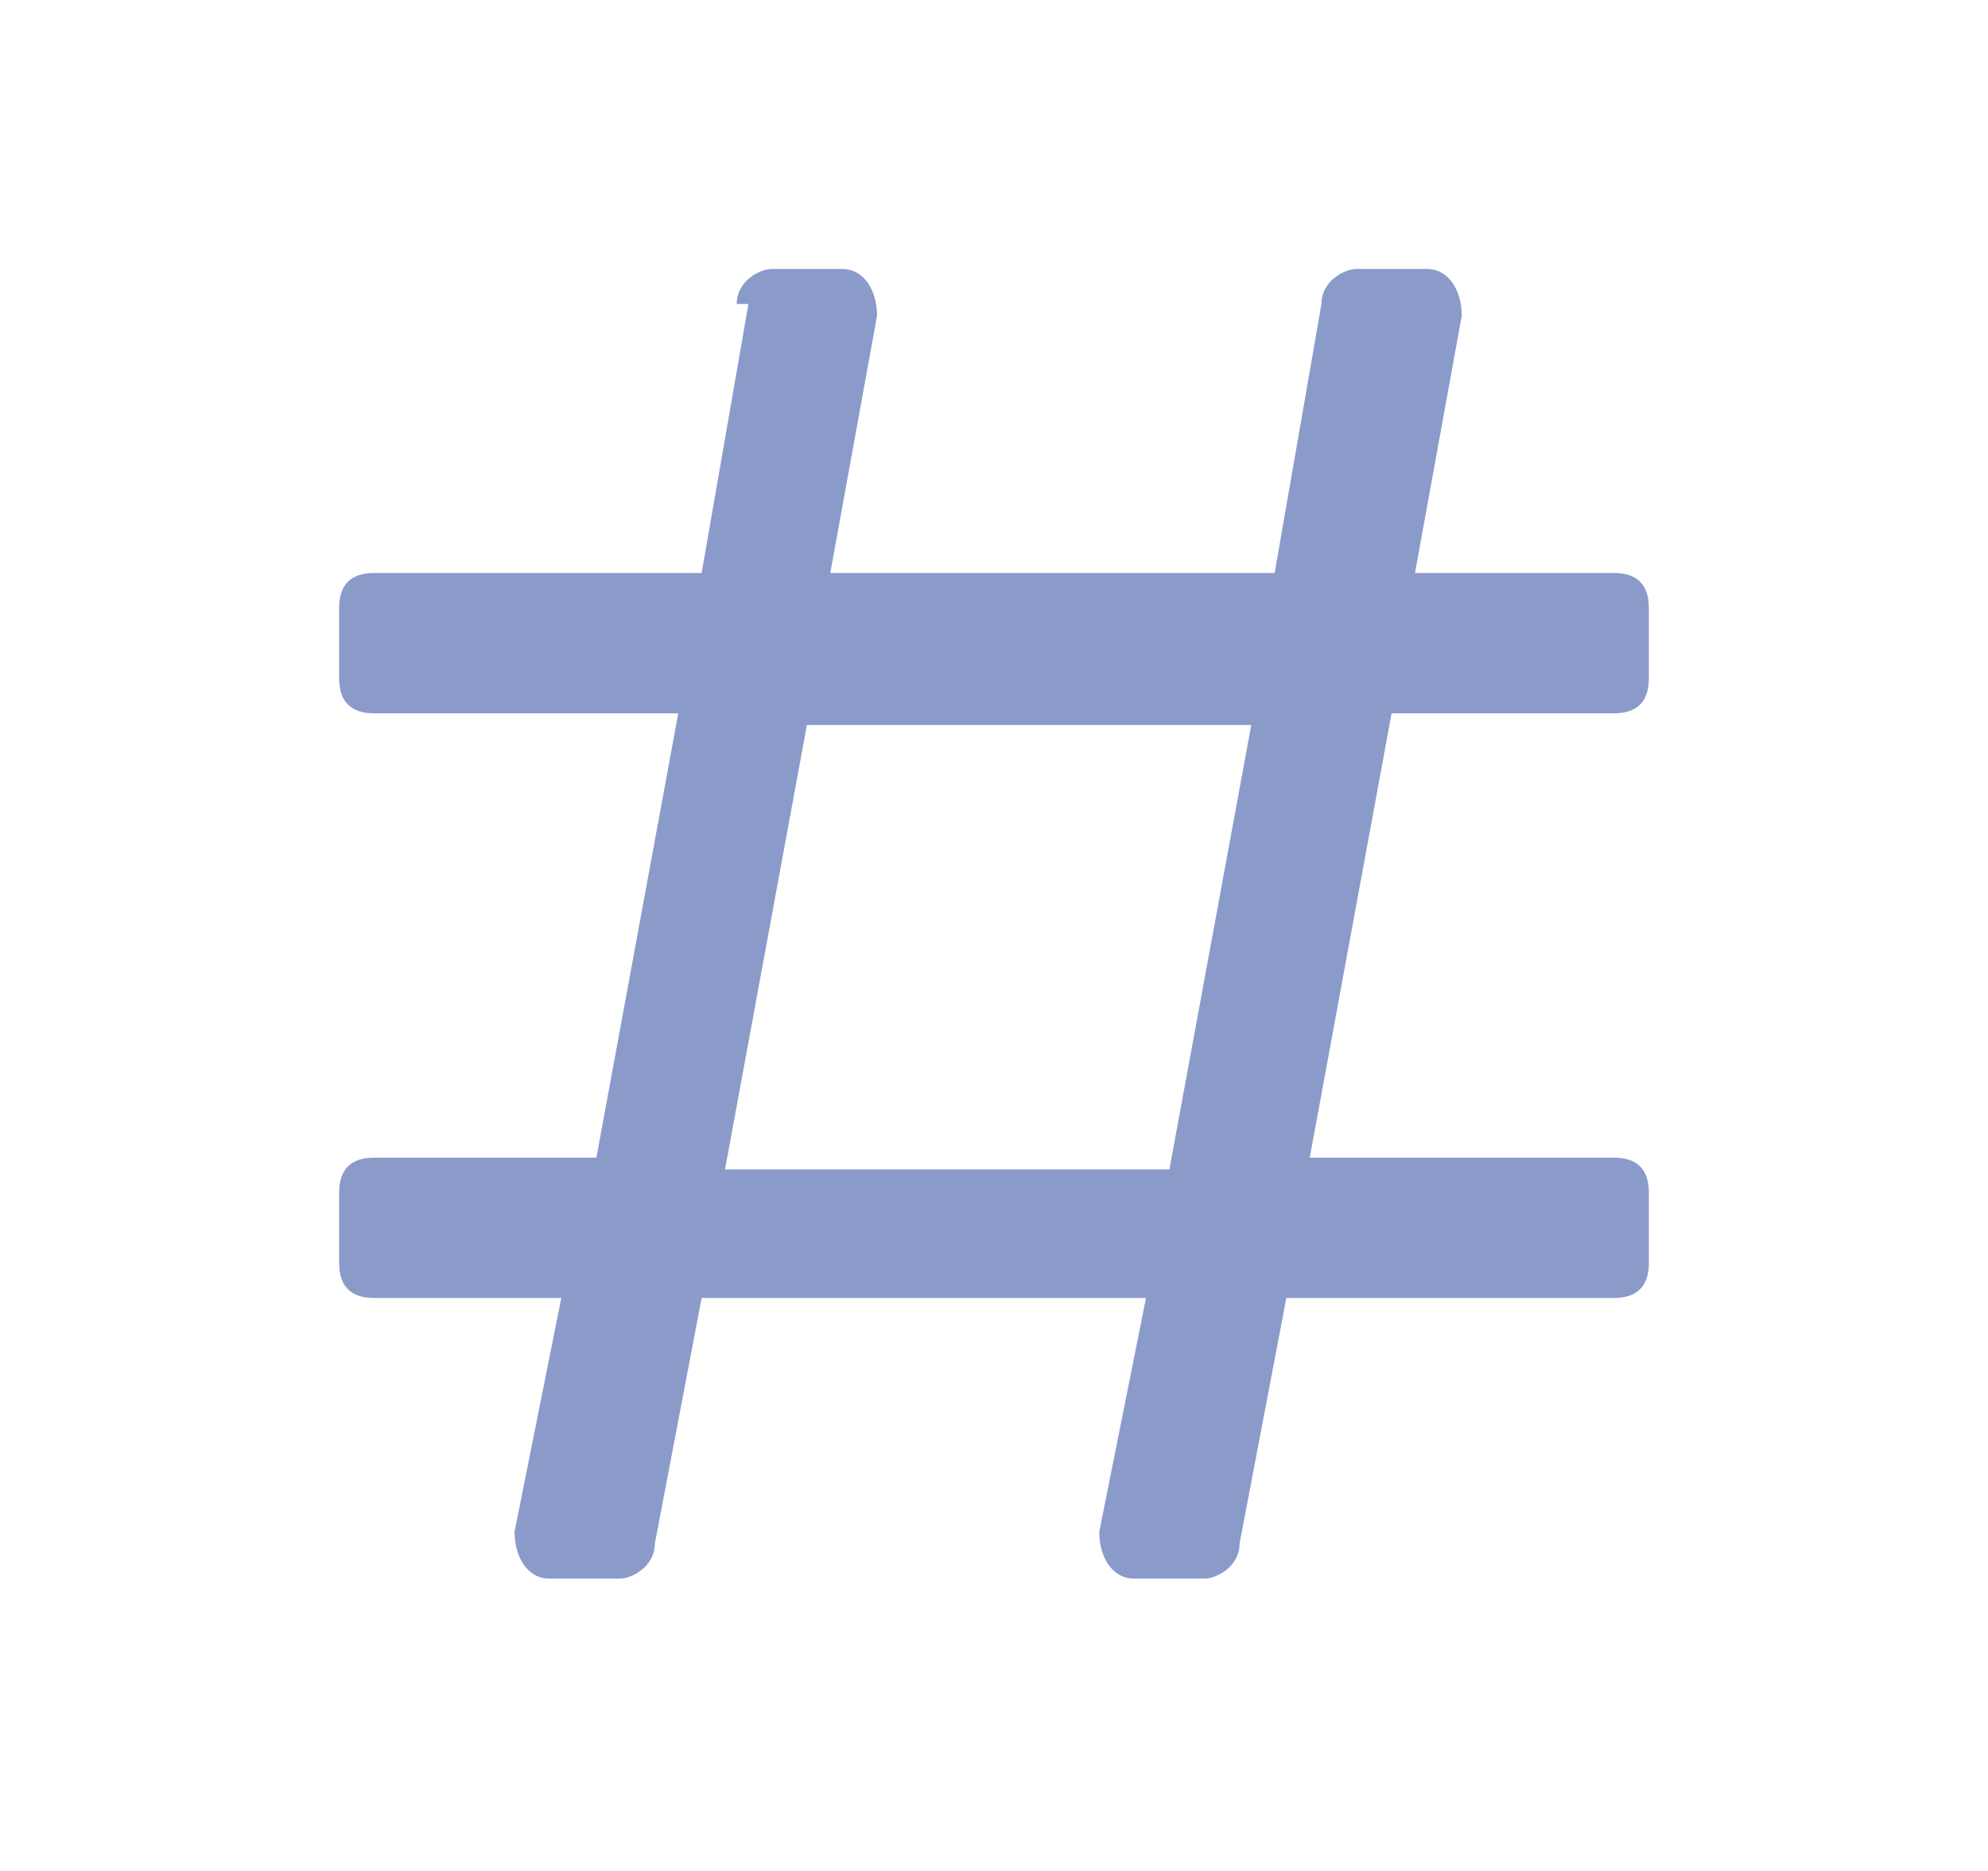 <?xml version="1.0" encoding="UTF-8"?>
<svg id="Layer_1" xmlns="http://www.w3.org/2000/svg" version="1.1" viewBox="0 0 17 16">
  <!-- Generator: Adobe Illustrator 29.2.0, SVG Export Plug-In . SVG Version: 2.1.0 Build 22)  -->
  <defs>
    <style>
      .st0 {
        fill: #8a9bca;
        fill-rule: evenodd;
      }

      .st1 {
        display: none;
        fill: none;
        stroke: #8a9bca;
        stroke-linecap: round;
        stroke-linejoin: round;
      }
    </style>
  </defs>
  <path class="st1" d="M2.6,6.5v7.9c0,.1,0,.3.2.4.1.1.2.2.4.2h3.2v-4.6c0-.2,0-.4.2-.6.2-.2.4-.2.6-.2h2.7c.2,0,.4,0,.6.2.2.2.2.4.2.6v4.6h3.2c.1,0,.3,0,.4-.2.1-.1.2-.2.2-.4v-7.9"/>
  <path class="st1" d="M13.3,5.4V1.6h-1.6v2.3M16,8L8.9,1.2c-.2-.2-.6-.2-.7,0L1,8h15Z"/>
  <path class="st0" d="M6.3,2.6c0-.2.2-.3.3-.3h.6c.2,0,.3.2.3.4l-.4,2.2h3.8l.4-2.3c0-.2.2-.3.3-.3h.6c.2,0,.3.2.3.4l-.4,2.2h1.7c.2,0,.3.1.3.3v.6c0,.2-.1.3-.3.3h-1.9l-.7,3.8h2.6c.2,0,.3.1.3.3v.6c0,.2-.1.3-.3.3h-2.8l-.4,2.1c0,.2-.2.3-.3.3h-.6c-.2,0-.3-.2-.3-.4l.4-2h-3.8l-.4,2.1c0,.2-.2.3-.3.3h-.6c-.2,0-.3-.2-.3-.4l.4-2h-1.6c-.2,0-.3-.1-.3-.3v-.6c0-.2.1-.3.3-.3h1.9l.7-3.8h-2.6c-.2,0-.3-.1-.3-.3v-.6c0-.2.1-.3.3-.3h2.8l.4-2.3ZM10,10l.7-3.8h-3.8l-.7,3.8h3.8Z"/>
</svg>